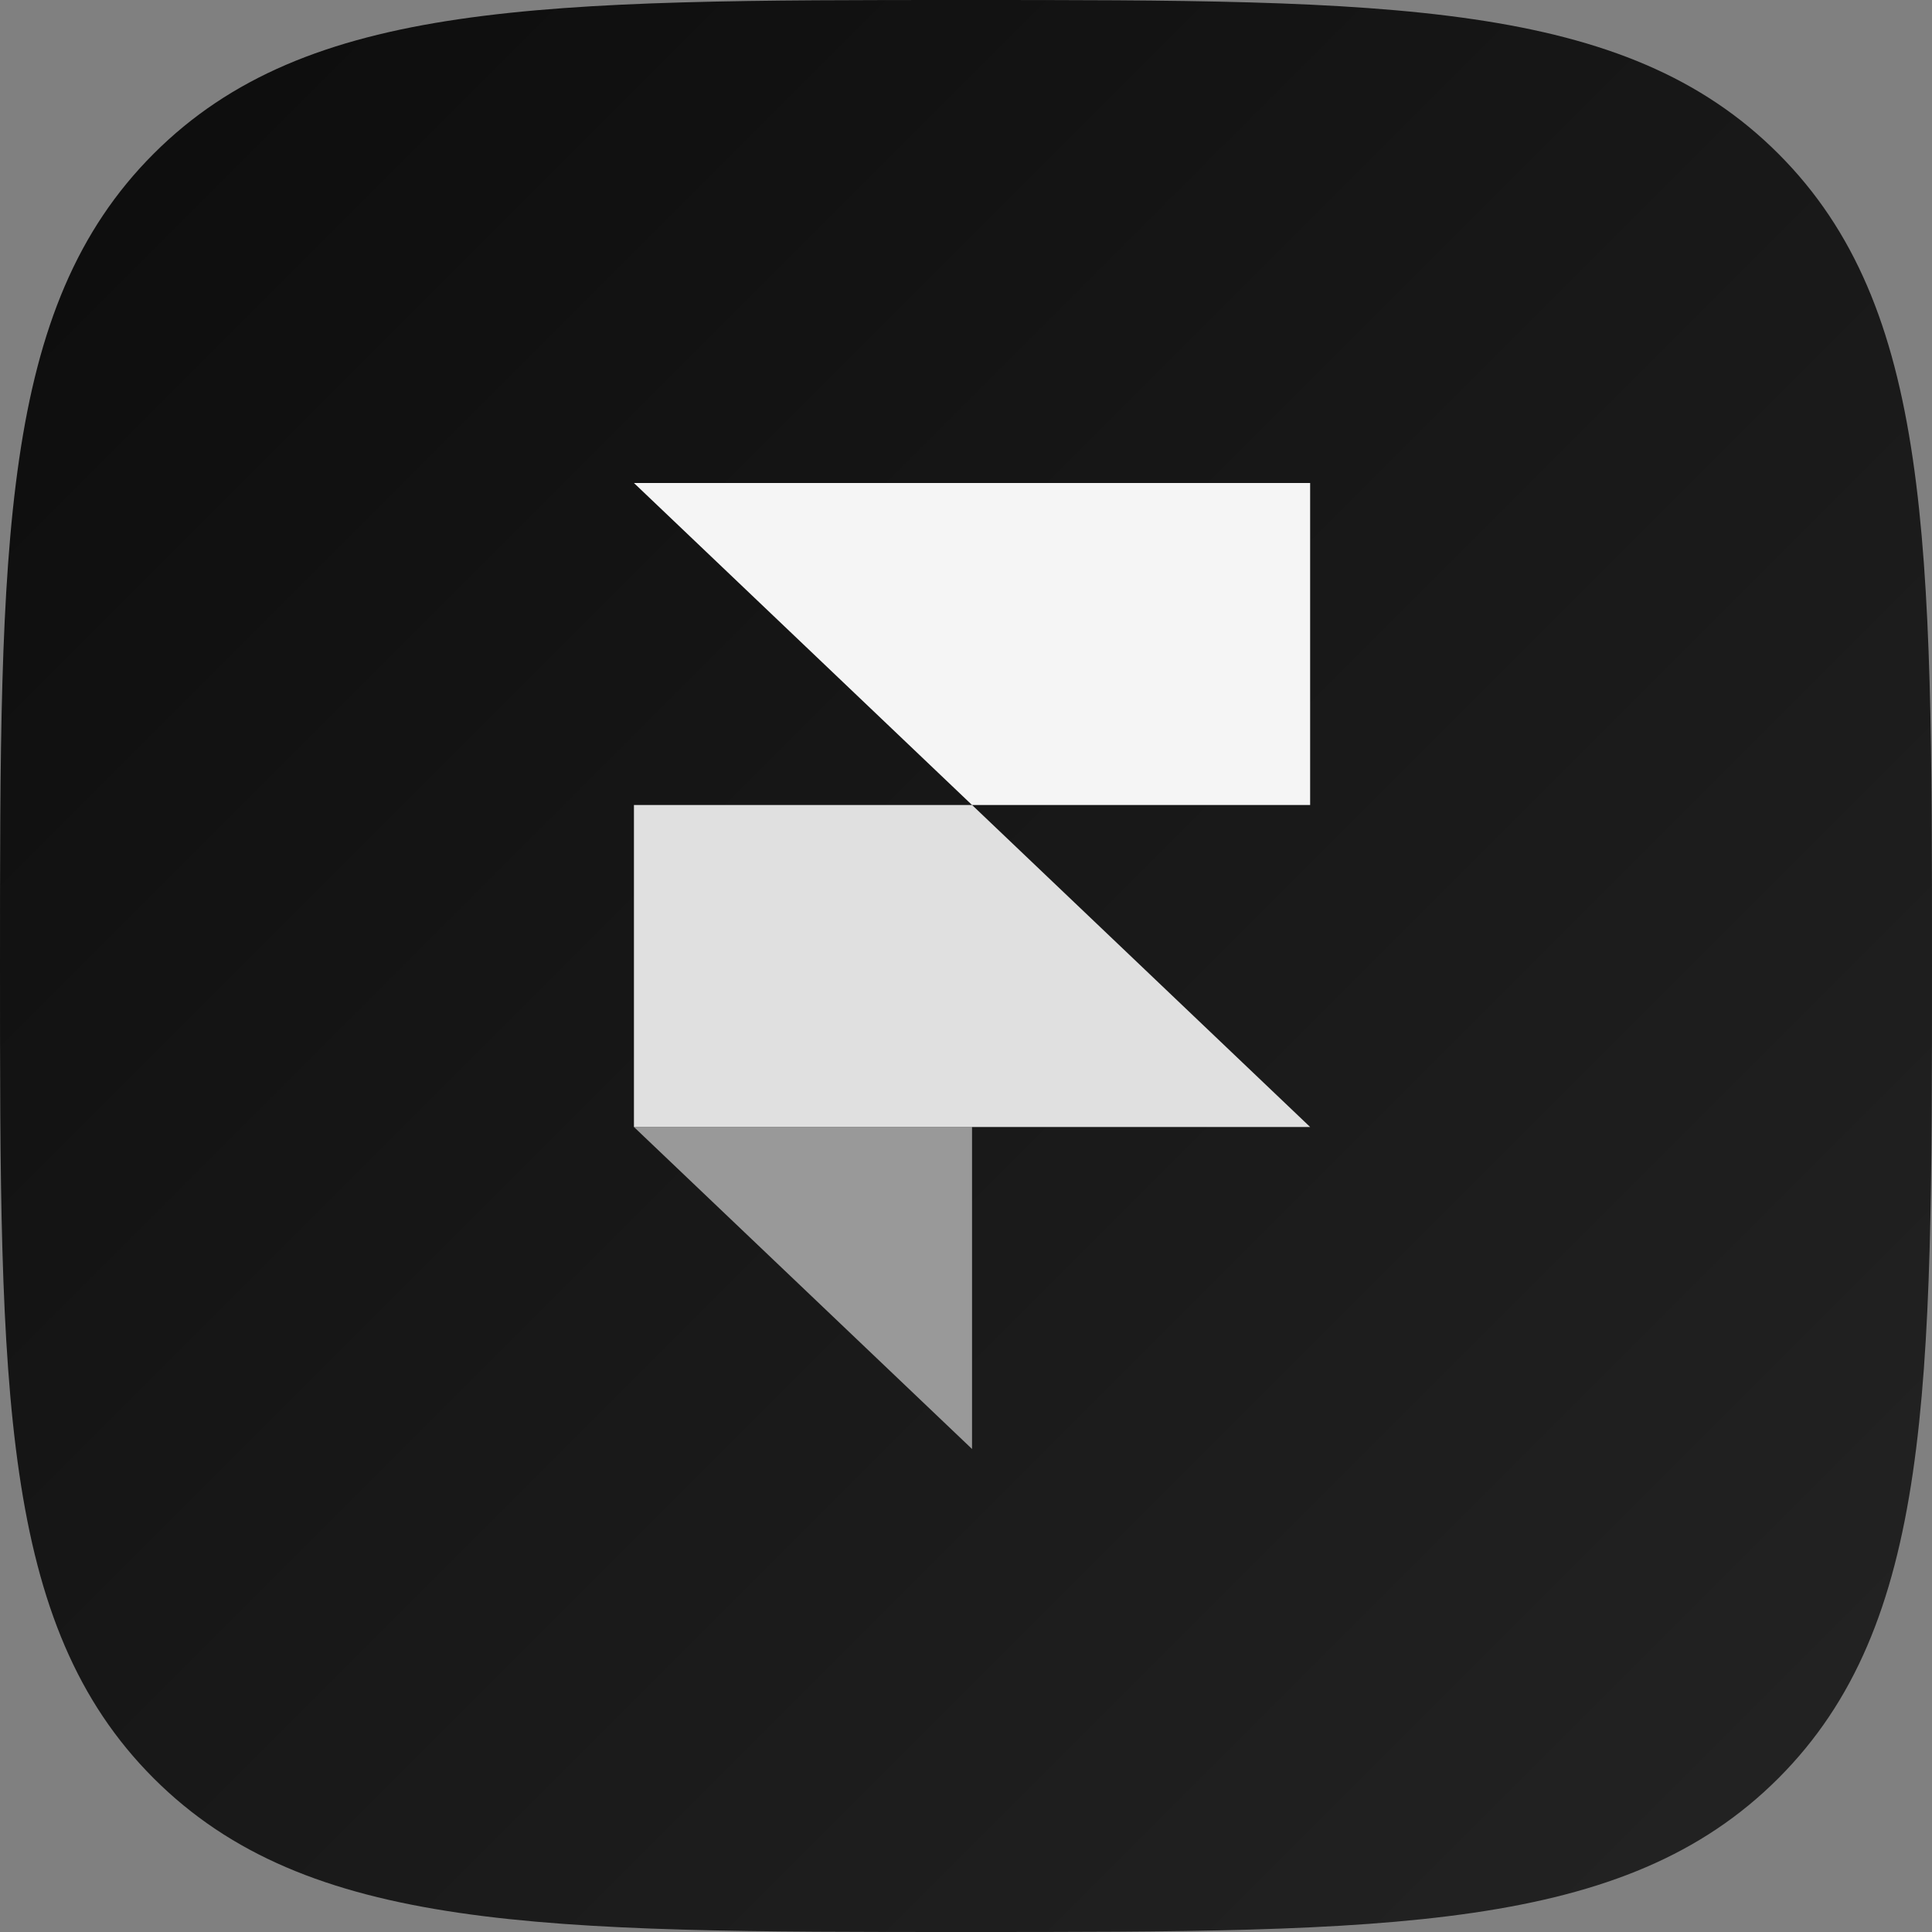 <svg width="64" height="64" viewBox="0 0 64 64" fill="none" xmlns="http://www.w3.org/2000/svg">
<rect x="0" y="0" width="64" height="64" fill="#808080" stroke="none"/>
<g clip-path="url(#clip0_8_24)">
<path d="M32 64C46.022 64 53.817 64 58.909 58.909C64 53.817 64 46.022 64 32C64 17.978 64 10.183 58.909 5.091C53.817 -9.53674e-07 46.022 0 32 0C17.978 0 10.183 -9.53674e-07 5.091 5.091C-9.53674e-07 10.183 0 17.978 0 32C0 46.022 -9.53674e-07 53.817 5.091 58.909C10.183 64 17.978 64 32 64Z" fill="url(#paint0_linear_8_24)"/>
<path fill-rule="evenodd" clip-rule="evenodd" d="M21 37.333H32.2V48L21 37.333Z" fill="#999999"/>
<path d="M32.2 26.666H21V37.333H43.4L32.2 26.666Z" fill="#E0E0E0"/>
<path d="M21 16L32.2 26.667H43.4V16H21Z" fill="#F5F5F5"/>
</g>
<defs>
<linearGradient id="paint0_linear_8_24" x1="0" y1="0" x2="64" y2="64" gradientUnits="userSpaceOnUse">
<stop stop-color="#0C0C0C"/>
<stop offset="1" stop-color="#242424"/>
</linearGradient>
<clipPath id="clip0_8_24">
<rect width="64" height="64" fill="white"/>
</clipPath>
</defs>
</svg>
